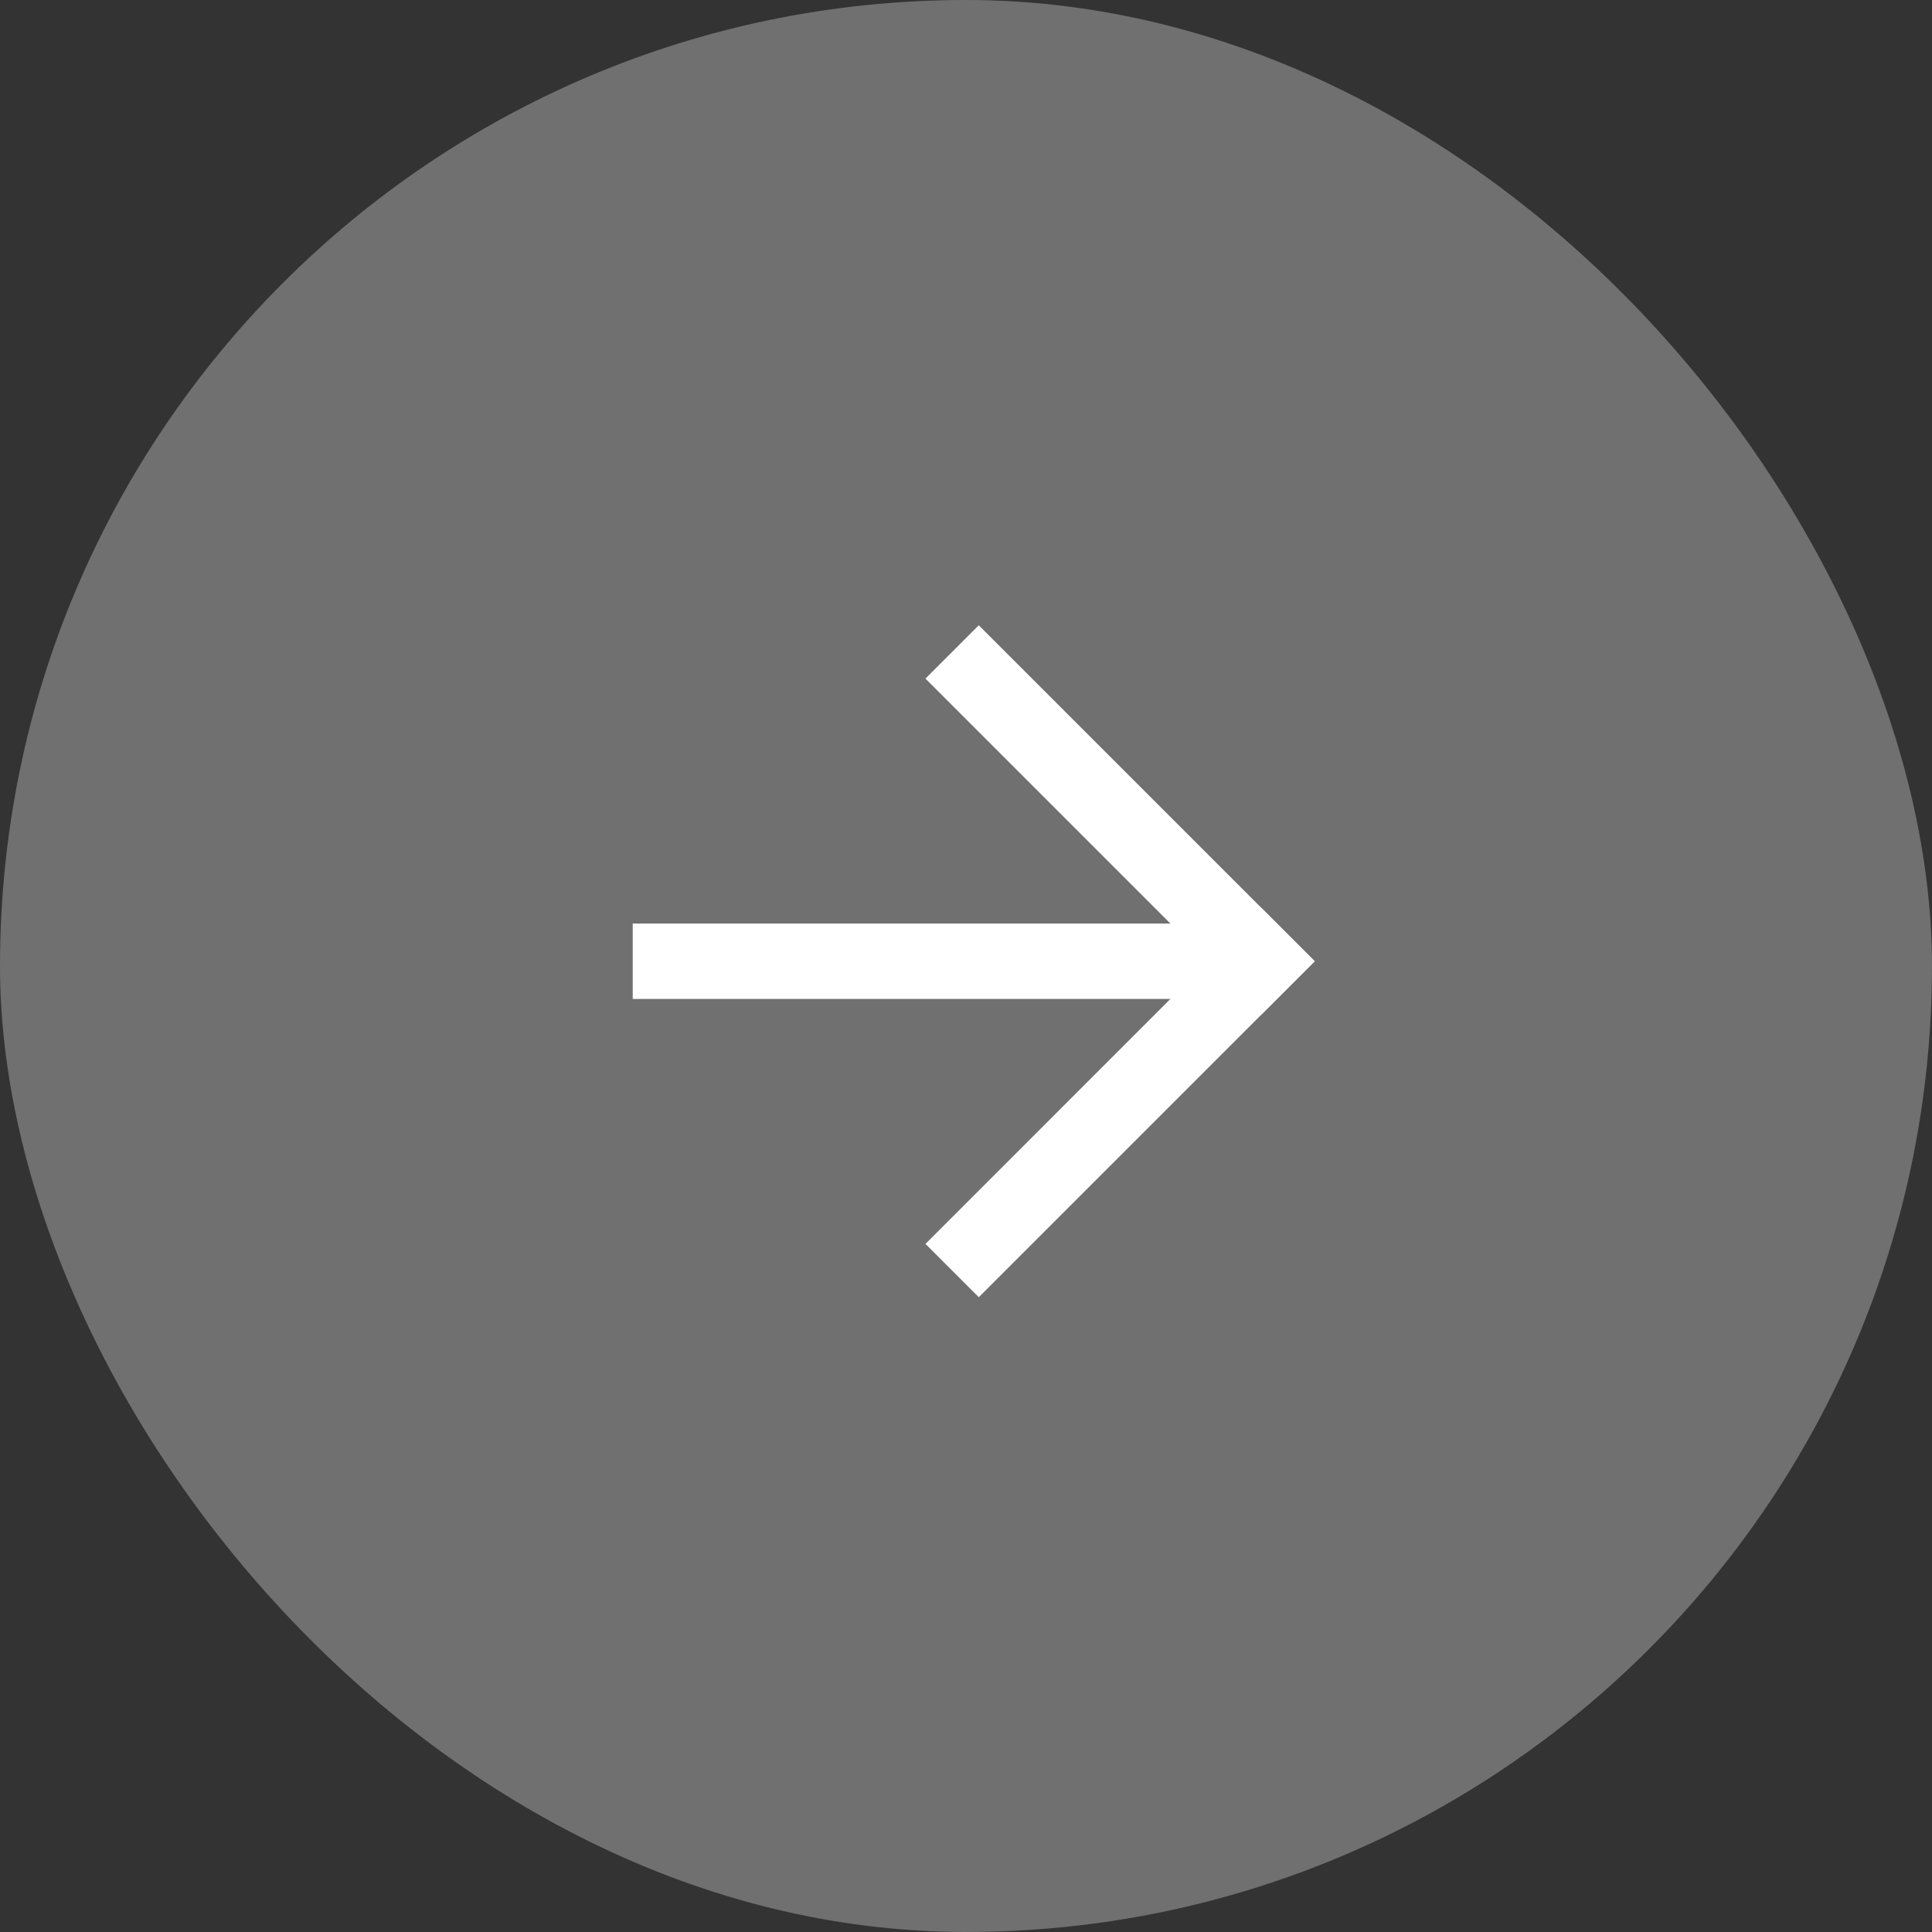 <svg xmlns="http://www.w3.org/2000/svg" width="51.246" height="51.246" viewBox="0 0 51.246 51.246">
  <rect x="0" y="0" width="51.246" height="51.246" fill="#333333" stroke="none"/>
  <g id="Group_5188" data-name="Group 5188" transform="translate(21883.691 18218.771)">
    <rect id="Rectangle_5556" data-name="Rectangle 5556" width="51.245" height="51.245" rx="25.623" transform="translate(-21883.691 -18218.771)" fill="#fff" opacity="0.3" style="mix-blend-mode: lighten;isolation: isolate"/>
    <g id="Group_5187" data-name="Group 5187" transform="translate(-21865.908 -18200.771)" style="isolation: isolate">
      <line id="Line_82" data-name="Line 82" x2="14.433" transform="translate(0 7.497)" fill="none" stroke="#fff" stroke-linecap="square" stroke-width="2"/>
      <line id="Line_83" data-name="Line 83" x2="7.497" y2="7.497" transform="translate(8.179)" fill="none" stroke="#fff" stroke-linecap="square" stroke-width="2"/>
      <line id="Line_84" data-name="Line 84" y1="7.497" x2="7.497" transform="translate(8.179 7.497)" fill="none" stroke="#fff" stroke-linecap="square" stroke-width="2"/>
    </g>
  </g>
</svg>
